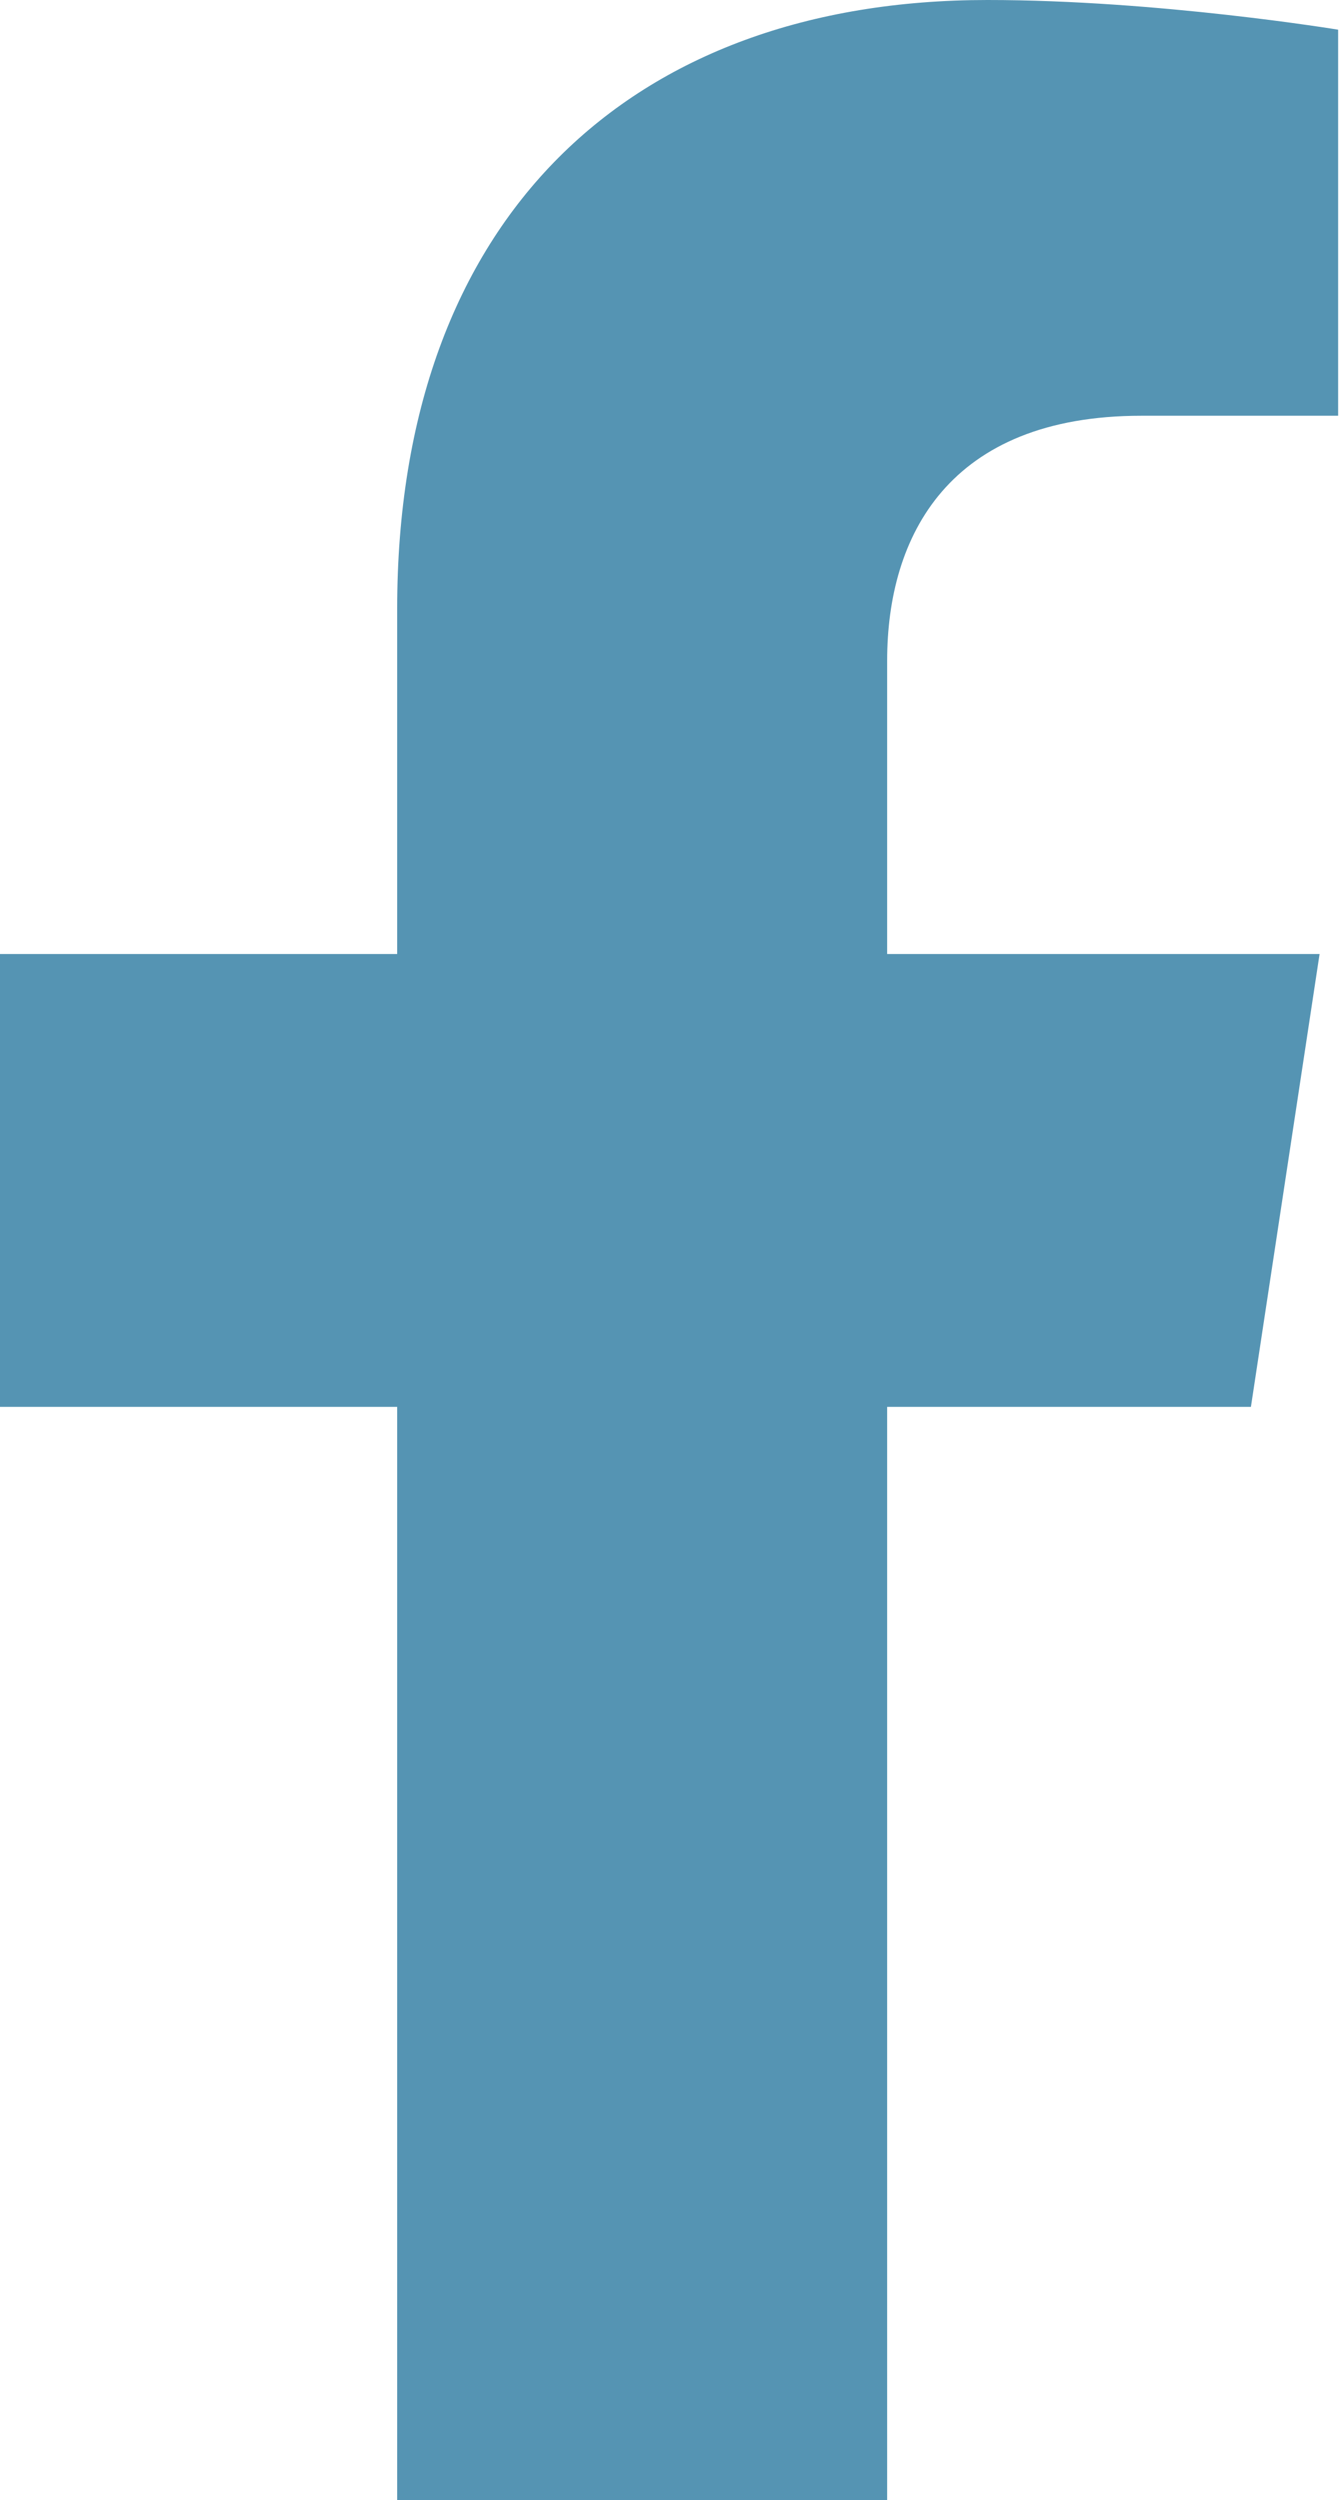 <?xml version="1.0" encoding="utf-8"?>
<!-- Generator: Adobe Illustrator 27.0.0, SVG Export Plug-In . SVG Version: 6.00 Build 0)  -->
<svg version="1.1" id="レイヤー_1" xmlns="http://www.w3.org/2000/svg" xmlns:xlink="http://www.w3.org/1999/xlink" x="0px"
	 y="0px" viewBox="0 0 72.2 134.7" style="enable-background:new 0 0 72.2 134.7;" xml:space="preserve">
<style type="text/css">
	.st0{fill:#5594B3;}
</style>
<path class="st0" d="M67.4,75.8l3.7-24.4H47.8V35.6c0-6.7,3.3-13.2,13.7-13.2h10.6V1.6c0,0-9.7-1.6-18.9-1.6
	C34,0,21.4,11.7,21.4,32.8v18.6H0v24.4h21.4v58.9h26.4V75.8H67.4z"/>
</svg>
